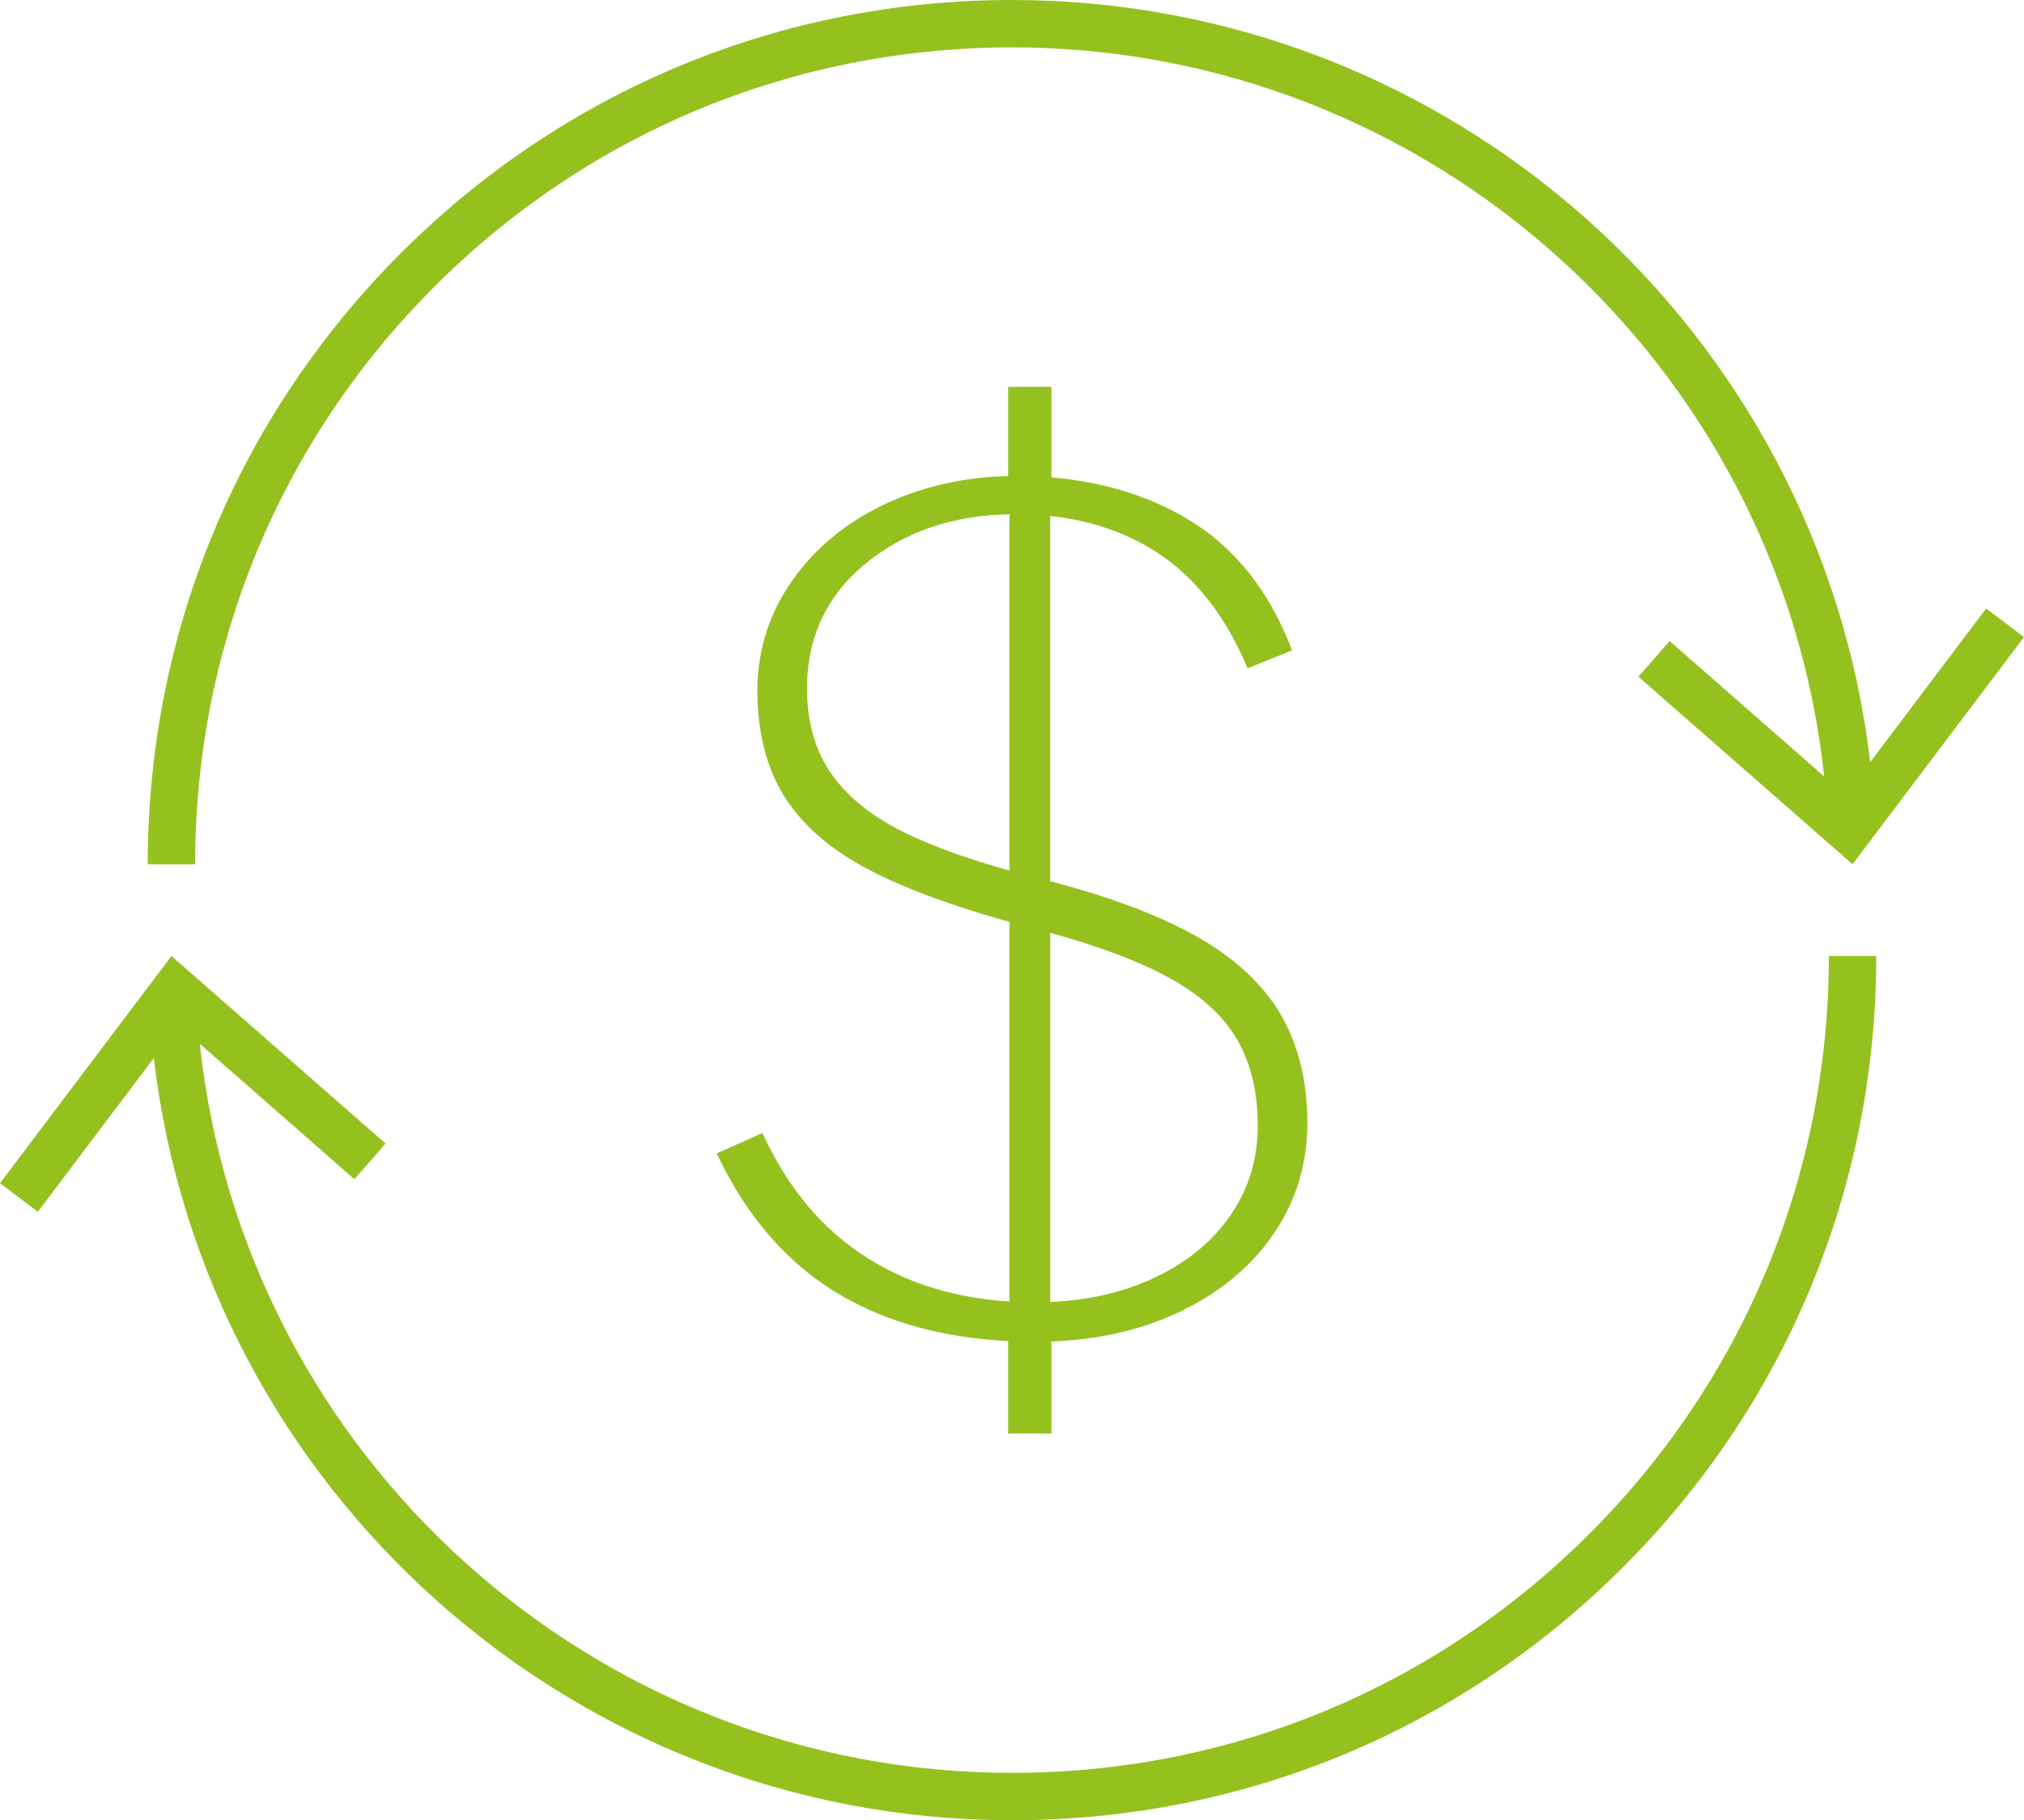 <?xml version="1.0" encoding="UTF-8"?>
<svg id="Calque_2" data-name="Calque 2" xmlns="http://www.w3.org/2000/svg" viewBox="0 0 640.56 576.07">
  <defs>
    <style>
      .cls-1 {
        fill: #95c11f;
      }
    </style>
  </defs>
  <g id="Calque_1-2" data-name="Calque 1">
    <g>
      <path class="cls-1" d="M137.48,90.72C186.31,41.89,251.23,15,320.28,15c132.46,0,243.12,100.41,257.04,230.73l-48.91-42.86-9.88,11.3,67.76,59.35,54.27-71.9-11.98-9.05-36.69,48.63C575.82,104.74,459.43,0,320.28,0c-73.06,0-141.75,28.45-193.41,80.11-51.66,51.66-80.11,120.35-80.11,193.41h15c0-69.05,26.89-133.97,75.72-182.8Z"/>
      <path class="cls-1" d="M503.08,485.35c-48.83,48.83-113.75,75.72-182.8,75.72-132.46,0-243.12-100.41-257.04-230.73l48.91,42.86,9.88-11.3-67.76-59.35L0,374.45l11.98,9.05,36.69-48.63c16.07,136.46,132.47,241.2,271.61,241.2,73.06,0,141.75-28.45,193.41-80.11,51.66-51.66,80.11-120.35,80.11-193.41h-15c0,69.05-26.89,133.97-75.72,182.8Z"/>
      <path class="cls-1" d="M332.77,453.65v-29.11c14.7-.53,27.93-3.52,39.69-8.97,13.03-6.04,23.17-14.3,30.42-24.78,7.25-10.48,10.88-22.29,10.88-35.46s-2.89-24.98-8.66-34.65c-5.78-9.67-14.85-17.93-27.2-24.78-11.62-6.44-26.8-12.11-45.53-17v-115.6c12.62,1.35,23.78,5.12,33.45,11.31,12.35,7.93,22.02,20.22,29.01,36.87l14.1-5.64c-7.25-19.07-18.47-33.04-33.65-41.91-12.35-7.21-26.52-11.49-42.51-12.83v-28.67h-13.7v28.24c-13.85.3-26.68,3.18-38.48,8.63-12.49,5.78-22.43,13.9-29.82,24.38-7.39,10.48-11.08,22.16-11.08,35.06s2.95,24.72,8.87,33.85c5.91,9.14,15.04,16.86,27.4,23.17,11.19,5.72,25.71,11.05,43.52,16v120.14c-16.76-1.06-31.48-5.46-44.12-13.24-14.64-9-25.99-22.36-34.05-40.09l-14.51,6.45c9.67,20.42,22.9,35.46,39.69,45.13,14.69,8.47,32.23,13.23,52.58,14.28v29.24h13.7ZM368.03,308.39c10.61,5.51,18.26,12.09,22.97,19.75,4.7,7.66,7.05,16.99,7.05,28s-2.96,20.35-8.86,28.81c-5.91,8.46-14.24,15.11-24.98,19.95-9.47,4.26-20.08,6.64-31.83,7.15v-116.84c14.62,4.05,26.52,8.44,35.66,13.18ZM287.04,263.86c-10.62-5.1-18.54-11.35-23.77-18.74-5.24-7.39-7.86-16.45-7.86-27.2,0-16.38,6.31-29.68,18.94-39.89,12.17-9.84,27.22-14.92,45.13-15.28v112.77c-12.99-3.62-23.81-7.51-32.44-11.66Z"/>
    </g>
  </g>
</svg>